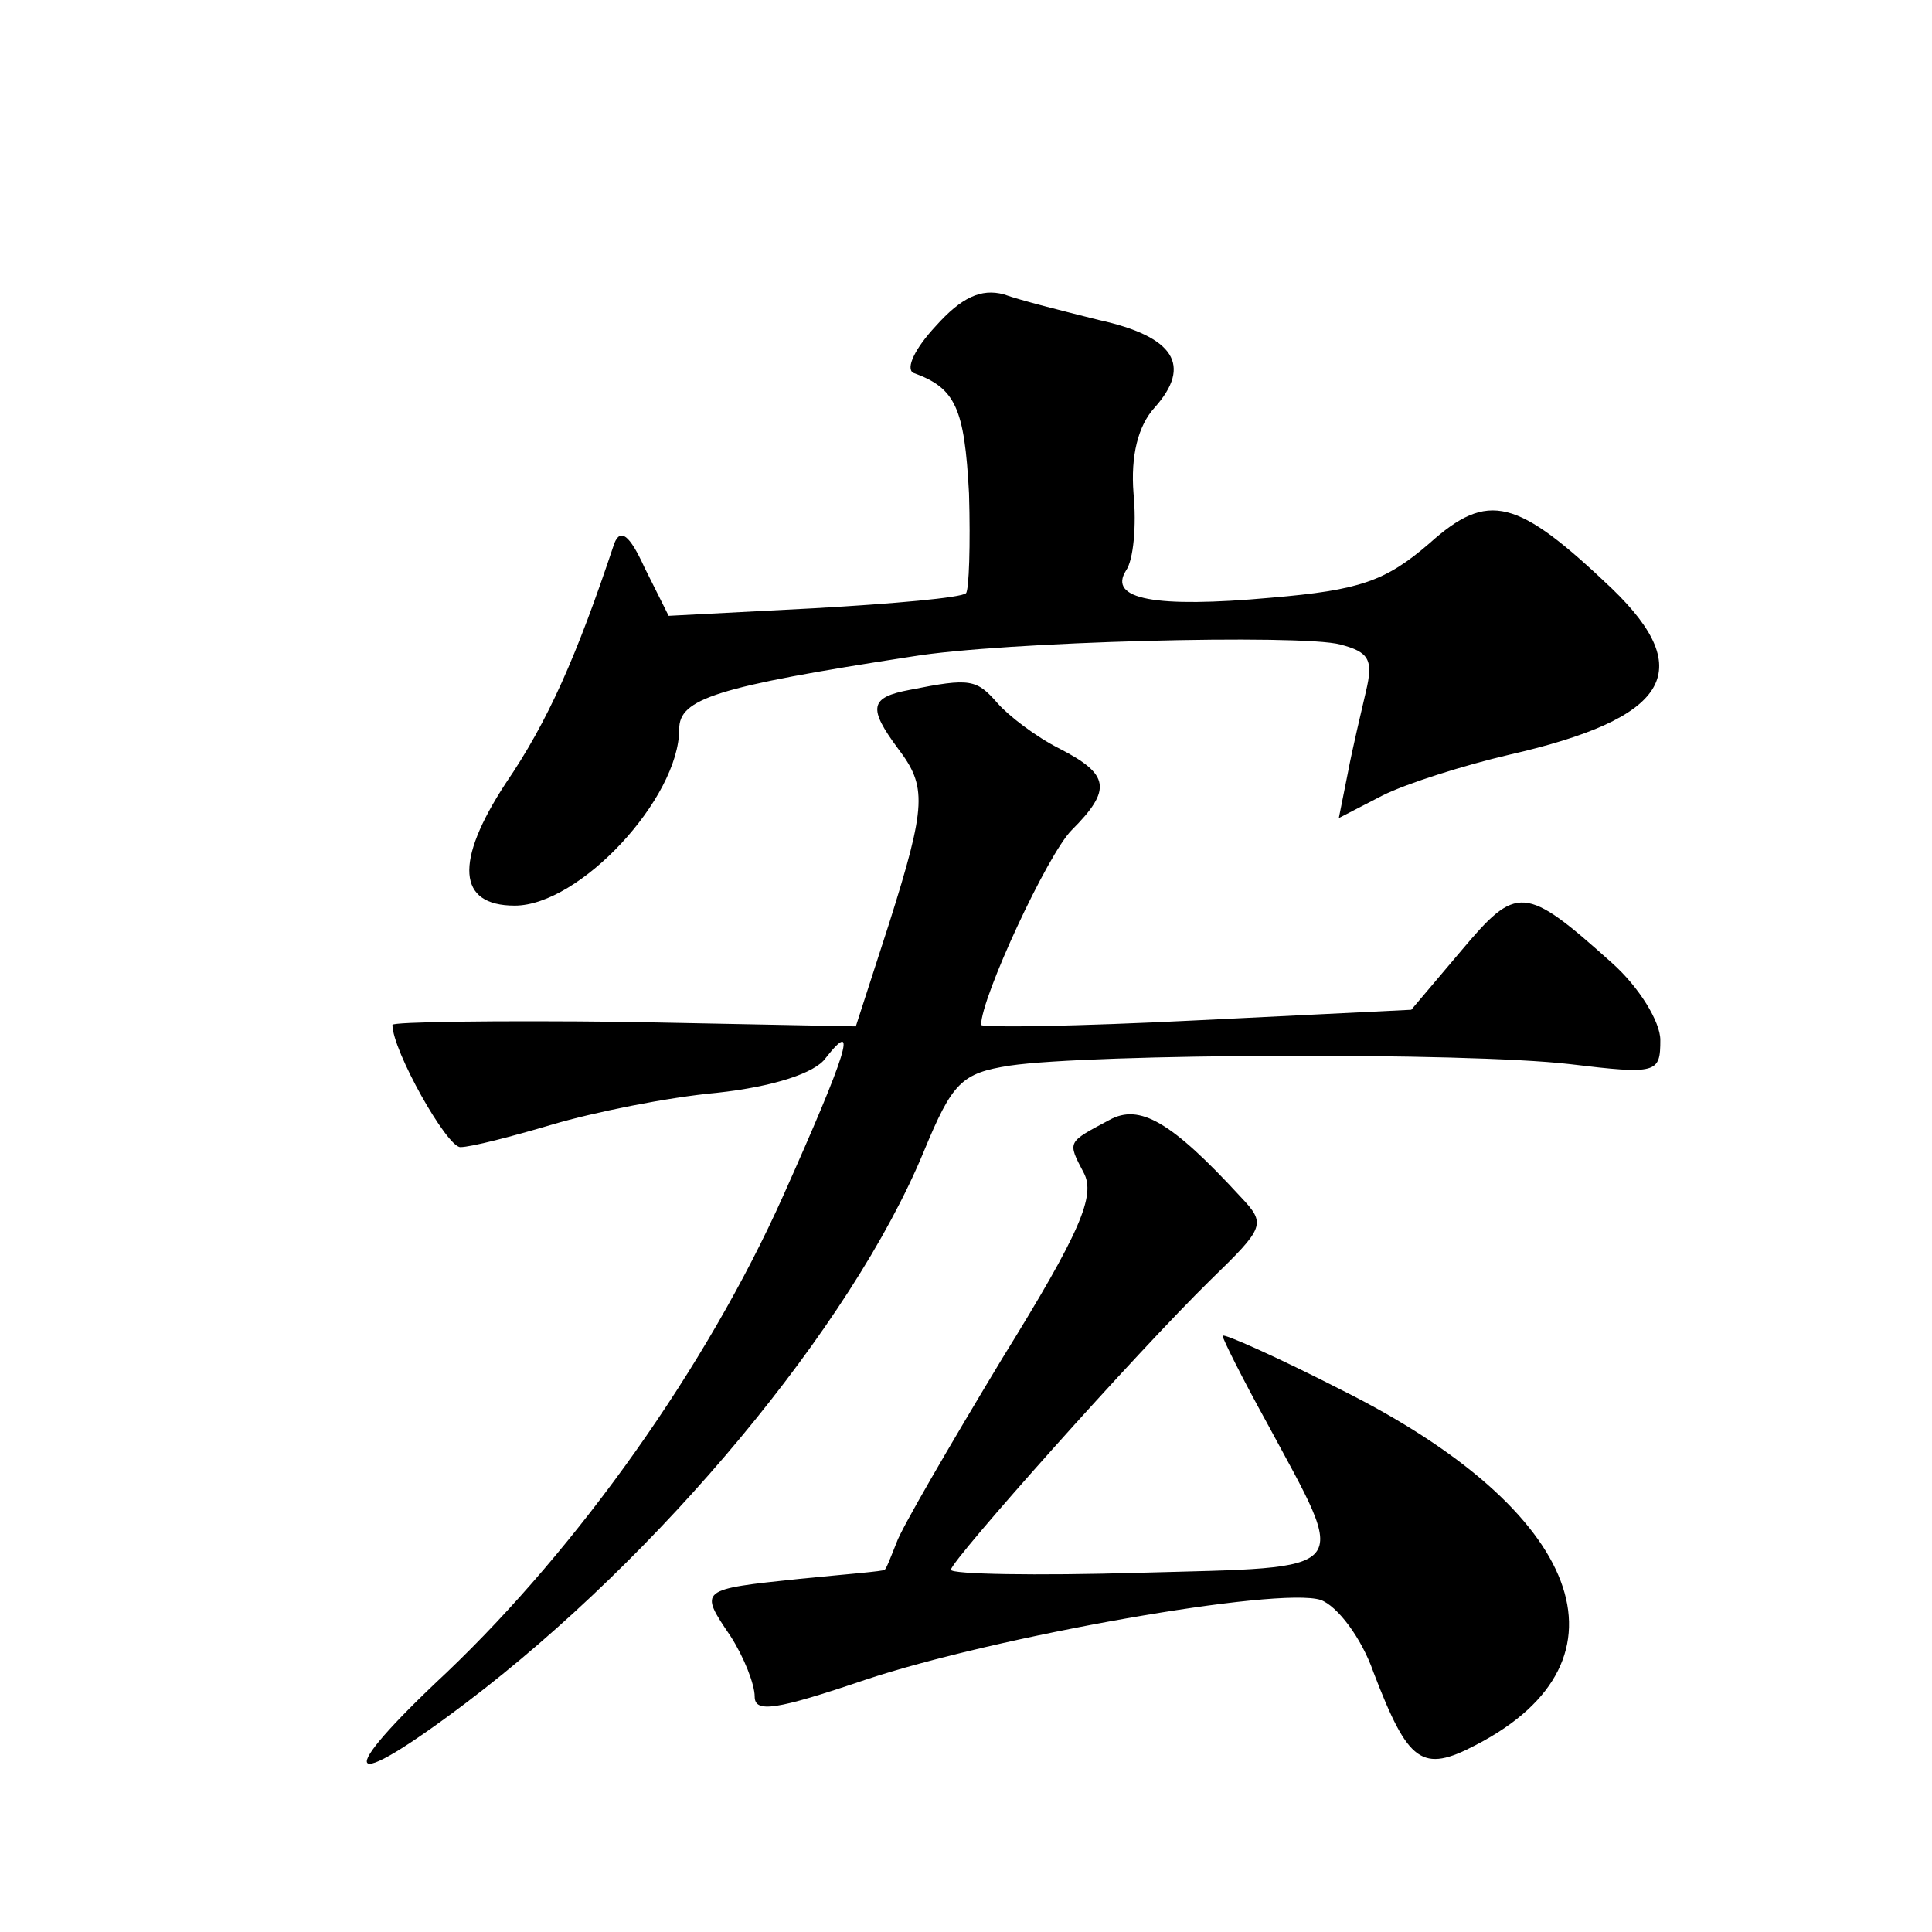 <?xml version="1.0" standalone="no"?>
<!DOCTYPE svg PUBLIC "-//W3C//DTD SVG 20010904//EN"
 "http://www.w3.org/TR/2001/REC-SVG-20010904/DTD/svg10.dtd">
<svg version="1.0" xmlns="http://www.w3.org/2000/svg"
 width="128pt" height="128pt" viewBox="0 0 128 128"
 preserveAspectRatio="xMidYMid meet">
<g transform="translate(0,128) scale(0.1,-0.1)"
fill="#0" stroke="none">
<path d="M620 1064 c-14 -15 -20 -28 -15 -31 28 -10 34 -23 37 -80 1 -34 0 -64
-2 -66 -3 -3 -48 -7 -101 -10 l-96 -5 -16 32 c-10 22 -16 26 -20 16 -25 -75 -44
-118 -72 -159 -34 -52 -32 -81 6 -81 43 0 109 71 109 117 0 20 24 28 154 48 60
10 258 15 284 8 19 -5 22 -10 17 -31 -3 -13 -9 -38 -12 -54 l-6 -30 29 15 c16 8
54 20 84 27 105 24 125 55 68 110 -63 60 -82 65 -121 30 -29 -25 -46 -31 -105 -36
-77 -7 -108 -1 -96 18 5 7 7 30 5 51 -2 25 3 45 14 57 25 28 13 47 -37 58 -24 6
-52 13 -63 17 -15 4 -28 -2 -45 -21z M603 823 c-27 -5 -28 -12 -8 -39 19 -25 19
-37 -6 -116 l-22 -68 -153 3 c-85 1 -154 0 -154 -2 0 -17 36 -81 45 -81 7 0 34
7 61 15 27 8 76 18 109 21 37 4 65 13 72 23 22 28 14 3 -28 -91 -51 -114 -136 -233
-223 -316 -76 -71 -69 -82 13 -20 128 97 255 249 303 365 19 46 25 52 57 57 54
8 302 9 371 1 58 -7 60 -6 60 16 0 12 -14 35 -32 51 -58 52 -63 52 -100 8 l-33
-39 -142 -7 c-79 -4 -143 -5 -143 -3 0 18 44 113 60 129 27 27 25 37 -8 54 -16
8 -34 22 -41 30 -14 16 -18 17 -58 9z M735 538 c-28 -15 -28 -14 -17 -35 8 -15
-2 -39 -54 -123 -35 -58 -67 -113 -70 -122 -4 -10 -7 -18 -8 -18 0 -1 -26 -3 -56
-6 -67 -7 -67 -7 -46 -38 9 -14 16 -32 16 -40 0 -11 14 -9 73 11 87 29 274 62 302
53 11 -4 27 -25 35 -48 23 -60 32 -67 68 -48 108 56 71 155 -89 235 -43 22 -79
38 -79 36 0 -2 13 -28 29 -57 55 -102 60 -96 -84 -100 -69 -2 -125 -1 -125 2 0
6 123 144 172 192 36 35 37 37 20 55 -46 50 -67 62 -87 51z"/>
</g>
</svg>
